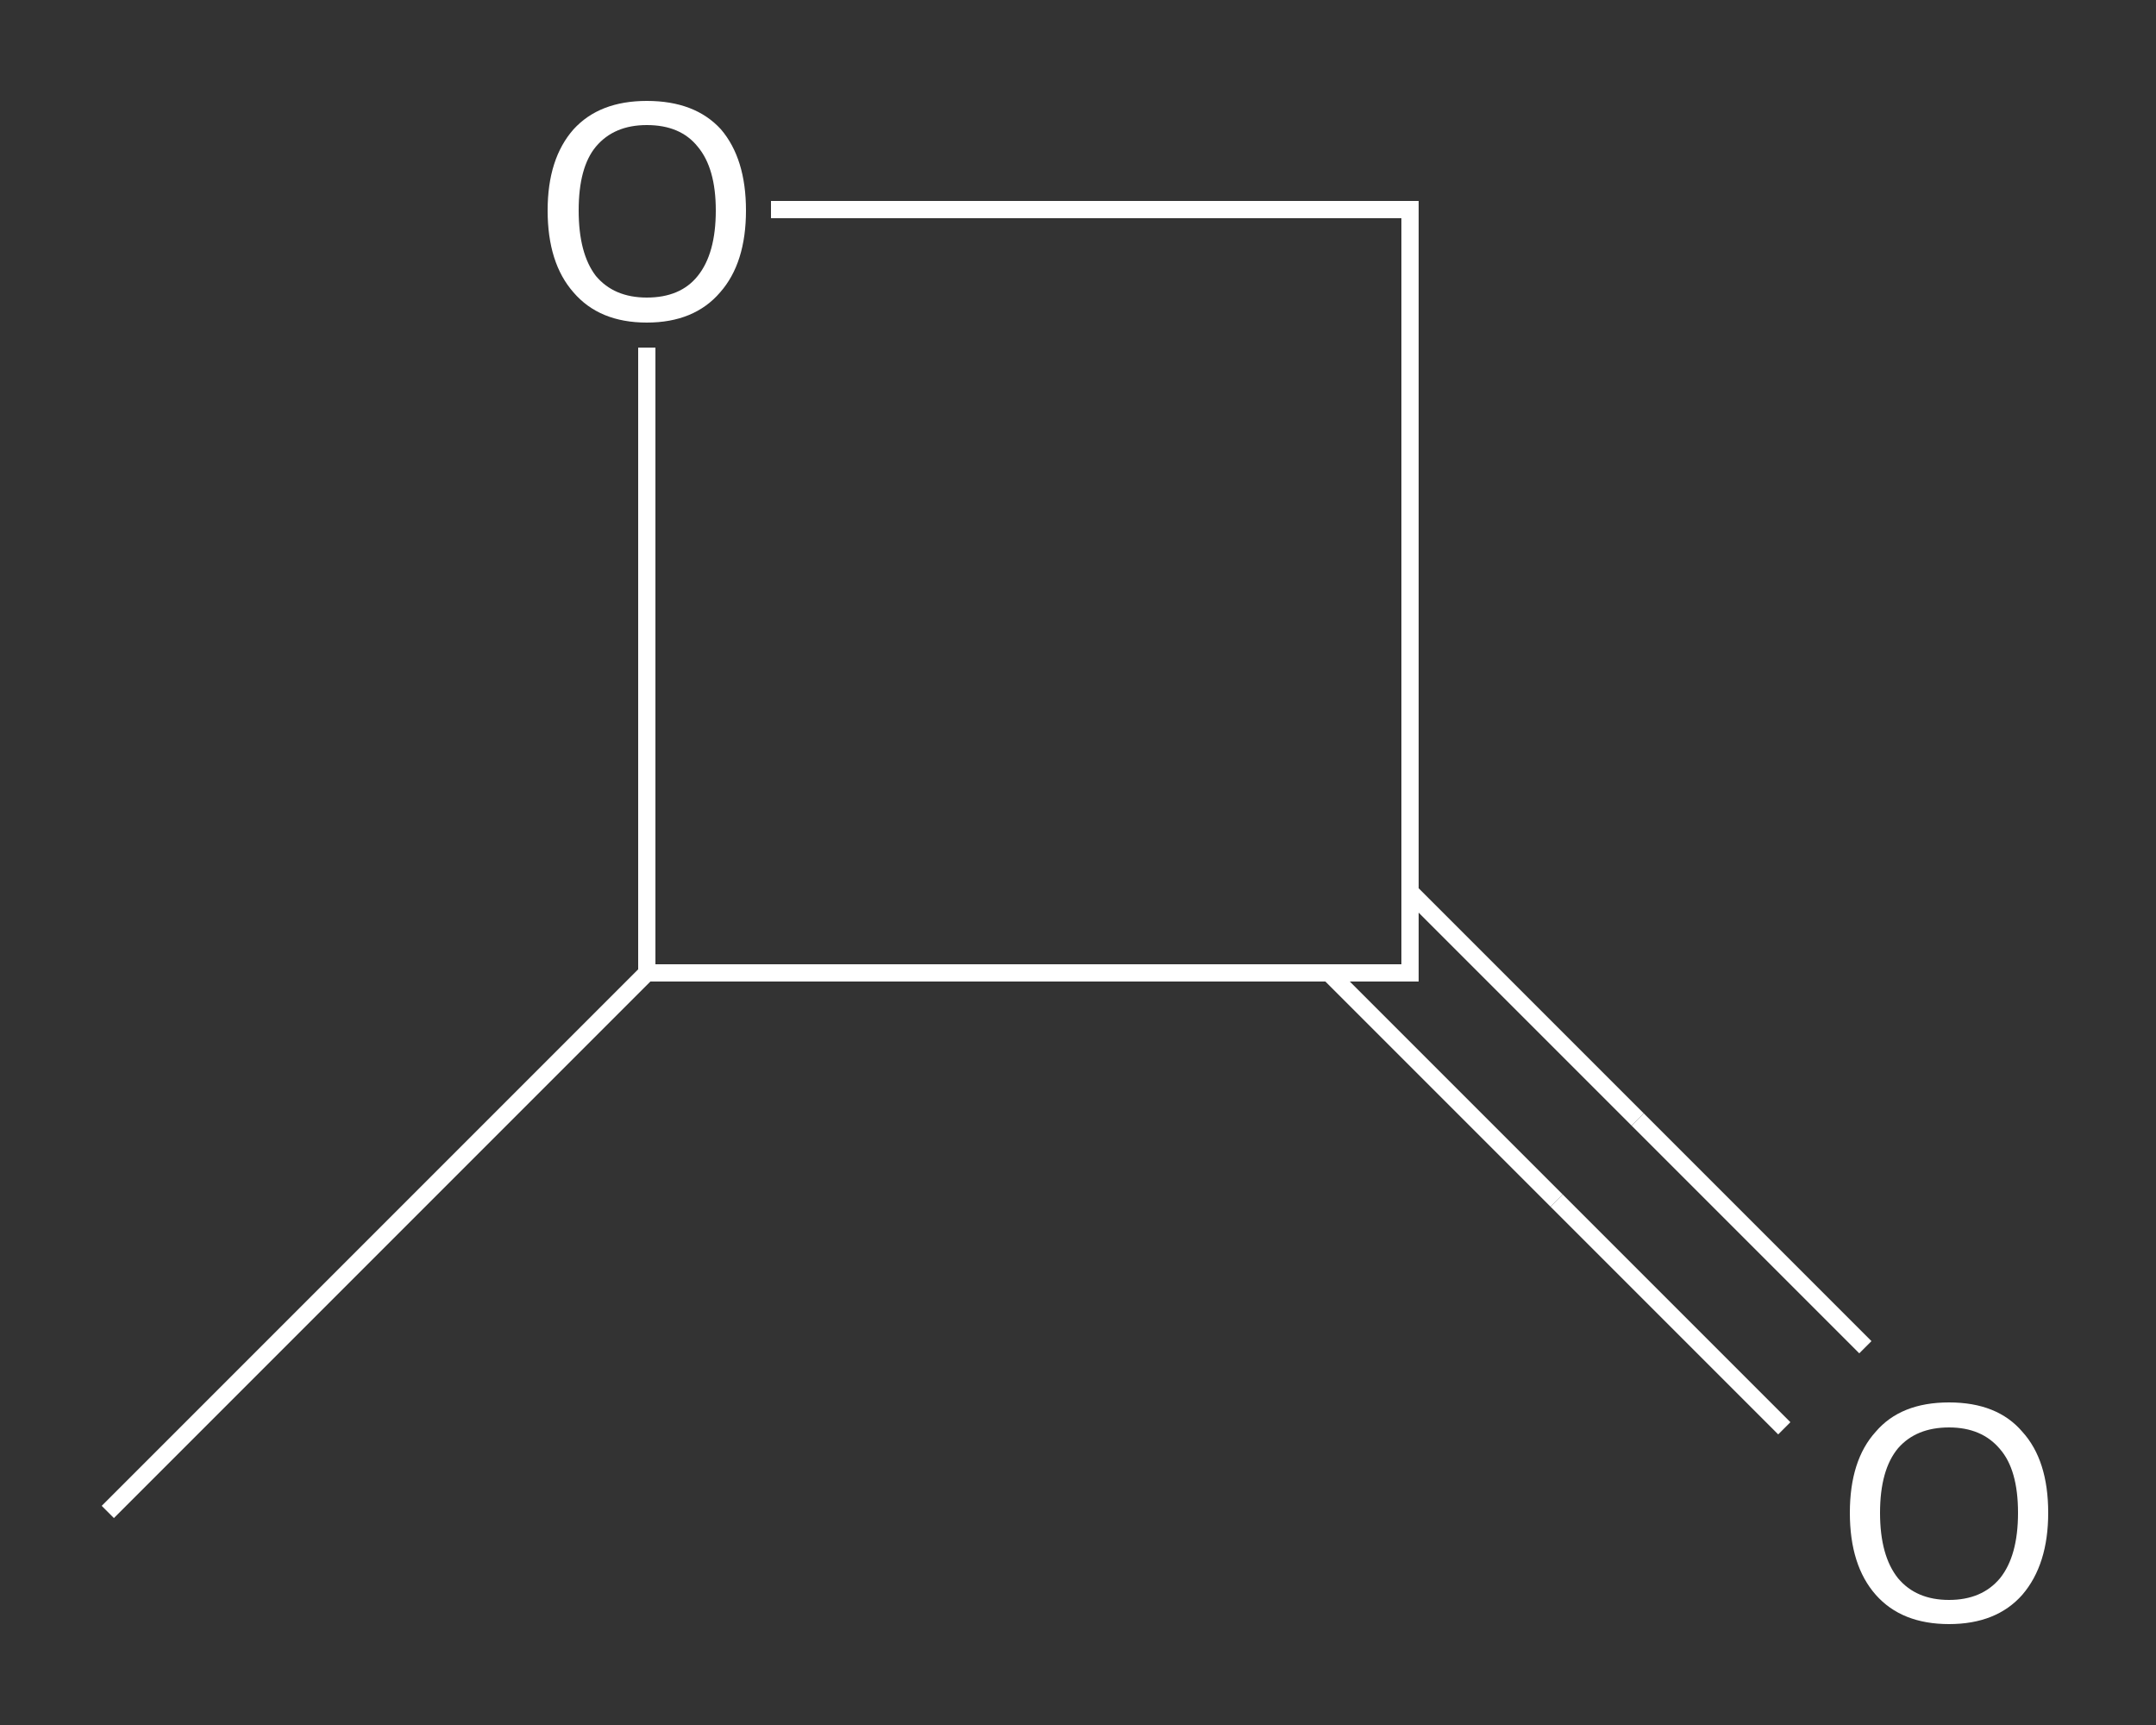 <?xml version='1.0' encoding='iso-8859-1'?>
<svg version='1.1' baseProfile='full'
              xmlns='http://www.w3.org/2000/svg'
                      xmlns:rdkit='http://www.rdkit.org/xml'
                      xmlns:xlink='http://www.w3.org/1999/xlink'
                  xml:space='preserve'
width='250px' height='200px' viewBox='0 0 250 200'>
<rect x="0" y="0" width="250" height="200" fill="#333333" stroke="none"/>
<!-- END OF HEADER -->
<rect style='opacity:1.0;fill:transparent;stroke:none' width='250.0' height='200.0' x='0.0' y='0.0'> </rect>
<path class='bond-0 atom-0 atom-1' d='M 12.5,175.3 L 75.0,112.8' style='fill:none;fill-rule:evenodd;stroke:#FFFFFF;stroke-width:2.0px;stroke-linecap:butt;stroke-linejoin:miter;stroke-opacity:1' />
<path class='bond-1 atom-1 atom-2' d='M 75.0,112.8 L 75.0,76.5' style='fill:none;fill-rule:evenodd;stroke:#FFFFFF;stroke-width:2.0px;stroke-linecap:butt;stroke-linejoin:miter;stroke-opacity:1' />
<path class='bond-1 atom-1 atom-2' d='M 75.0,76.5 L 75.0,40.3' style='fill:none;fill-rule:evenodd;stroke:#FFFFFF;stroke-width:2.0px;stroke-linecap:butt;stroke-linejoin:miter;stroke-opacity:1' />
<path class='bond-2 atom-2 atom-3' d='M 89.4,24.3 L 126.5,24.3' style='fill:none;fill-rule:evenodd;stroke:#FFFFFF;stroke-width:2.0px;stroke-linecap:butt;stroke-linejoin:miter;stroke-opacity:1' />
<path class='bond-2 atom-2 atom-3' d='M 126.5,24.3 L 163.5,24.3' style='fill:none;fill-rule:evenodd;stroke:#FFFFFF;stroke-width:2.0px;stroke-linecap:butt;stroke-linejoin:miter;stroke-opacity:1' />
<path class='bond-3 atom-3 atom-4' d='M 163.5,24.3 L 163.5,112.8' style='fill:none;fill-rule:evenodd;stroke:#FFFFFF;stroke-width:2.0px;stroke-linecap:butt;stroke-linejoin:miter;stroke-opacity:1' />
<path class='bond-4 atom-4 atom-5' d='M 154.1,112.8 L 180.5,139.2' style='fill:none;fill-rule:evenodd;stroke:#FFFFFF;stroke-width:2.0px;stroke-linecap:butt;stroke-linejoin:miter;stroke-opacity:1' />
<path class='bond-4 atom-4 atom-5' d='M 180.5,139.2 L 206.9,165.6' style='fill:none;fill-rule:evenodd;stroke:#FFFFFF;stroke-width:2.0px;stroke-linecap:butt;stroke-linejoin:miter;stroke-opacity:1' />
<path class='bond-4 atom-4 atom-5' d='M 163.5,103.4 L 189.9,129.8' style='fill:none;fill-rule:evenodd;stroke:#FFFFFF;stroke-width:2.0px;stroke-linecap:butt;stroke-linejoin:miter;stroke-opacity:1' />
<path class='bond-4 atom-4 atom-5' d='M 189.9,129.8 L 216.3,156.2' style='fill:none;fill-rule:evenodd;stroke:#FFFFFF;stroke-width:2.0px;stroke-linecap:butt;stroke-linejoin:miter;stroke-opacity:1' />
<path class='bond-5 atom-4 atom-1' d='M 163.5,112.8 L 75.0,112.8' style='fill:none;fill-rule:evenodd;stroke:#FFFFFF;stroke-width:2.0px;stroke-linecap:butt;stroke-linejoin:miter;stroke-opacity:1' />
<path d='M 161.6,24.3 L 163.5,24.3 L 163.5,28.7' style='fill:none;stroke:#FFFFFF;stroke-width:2.0px;stroke-linecap:butt;stroke-linejoin:miter;stroke-opacity:1;' />
<path d='M 163.5,108.3 L 163.5,112.8 L 159.0,112.8' style='fill:none;stroke:#FFFFFF;stroke-width:2.0px;stroke-linecap:butt;stroke-linejoin:miter;stroke-opacity:1;' />
<path class='atom-2' d='M 63.5 24.4
Q 63.5 18.4, 66.5 15.0
Q 69.5 11.7, 75.0 11.7
Q 80.6 11.7, 83.6 15.0
Q 86.5 18.4, 86.5 24.4
Q 86.5 30.5, 83.5 33.9
Q 80.5 37.4, 75.0 37.4
Q 69.5 37.4, 66.5 33.9
Q 63.5 30.5, 63.5 24.4
M 75.0 34.5
Q 78.9 34.5, 80.9 32.0
Q 83.0 29.4, 83.0 24.4
Q 83.0 19.5, 80.9 17.0
Q 78.9 14.5, 75.0 14.5
Q 71.2 14.5, 69.1 17.0
Q 67.1 19.4, 67.1 24.4
Q 67.1 29.4, 69.1 32.0
Q 71.2 34.5, 75.0 34.5
' fill='#FFFFFF'/>
<path class='atom-5' d='M 214.5 175.4
Q 214.5 169.3, 217.5 166.0
Q 220.4 162.6, 226.0 162.6
Q 231.6 162.6, 234.5 166.0
Q 237.5 169.3, 237.5 175.4
Q 237.5 181.4, 234.5 184.9
Q 231.5 188.3, 226.0 188.3
Q 220.5 188.3, 217.5 184.9
Q 214.5 181.5, 214.5 175.4
M 226.0 185.5
Q 229.8 185.5, 231.9 183.0
Q 234.0 180.4, 234.0 175.4
Q 234.0 170.4, 231.9 168.0
Q 229.8 165.5, 226.0 165.5
Q 222.2 165.5, 220.1 167.9
Q 218.0 170.4, 218.0 175.4
Q 218.0 180.4, 220.1 183.0
Q 222.2 185.5, 226.0 185.5
' fill='#FFFFFF'/>
</svg>
